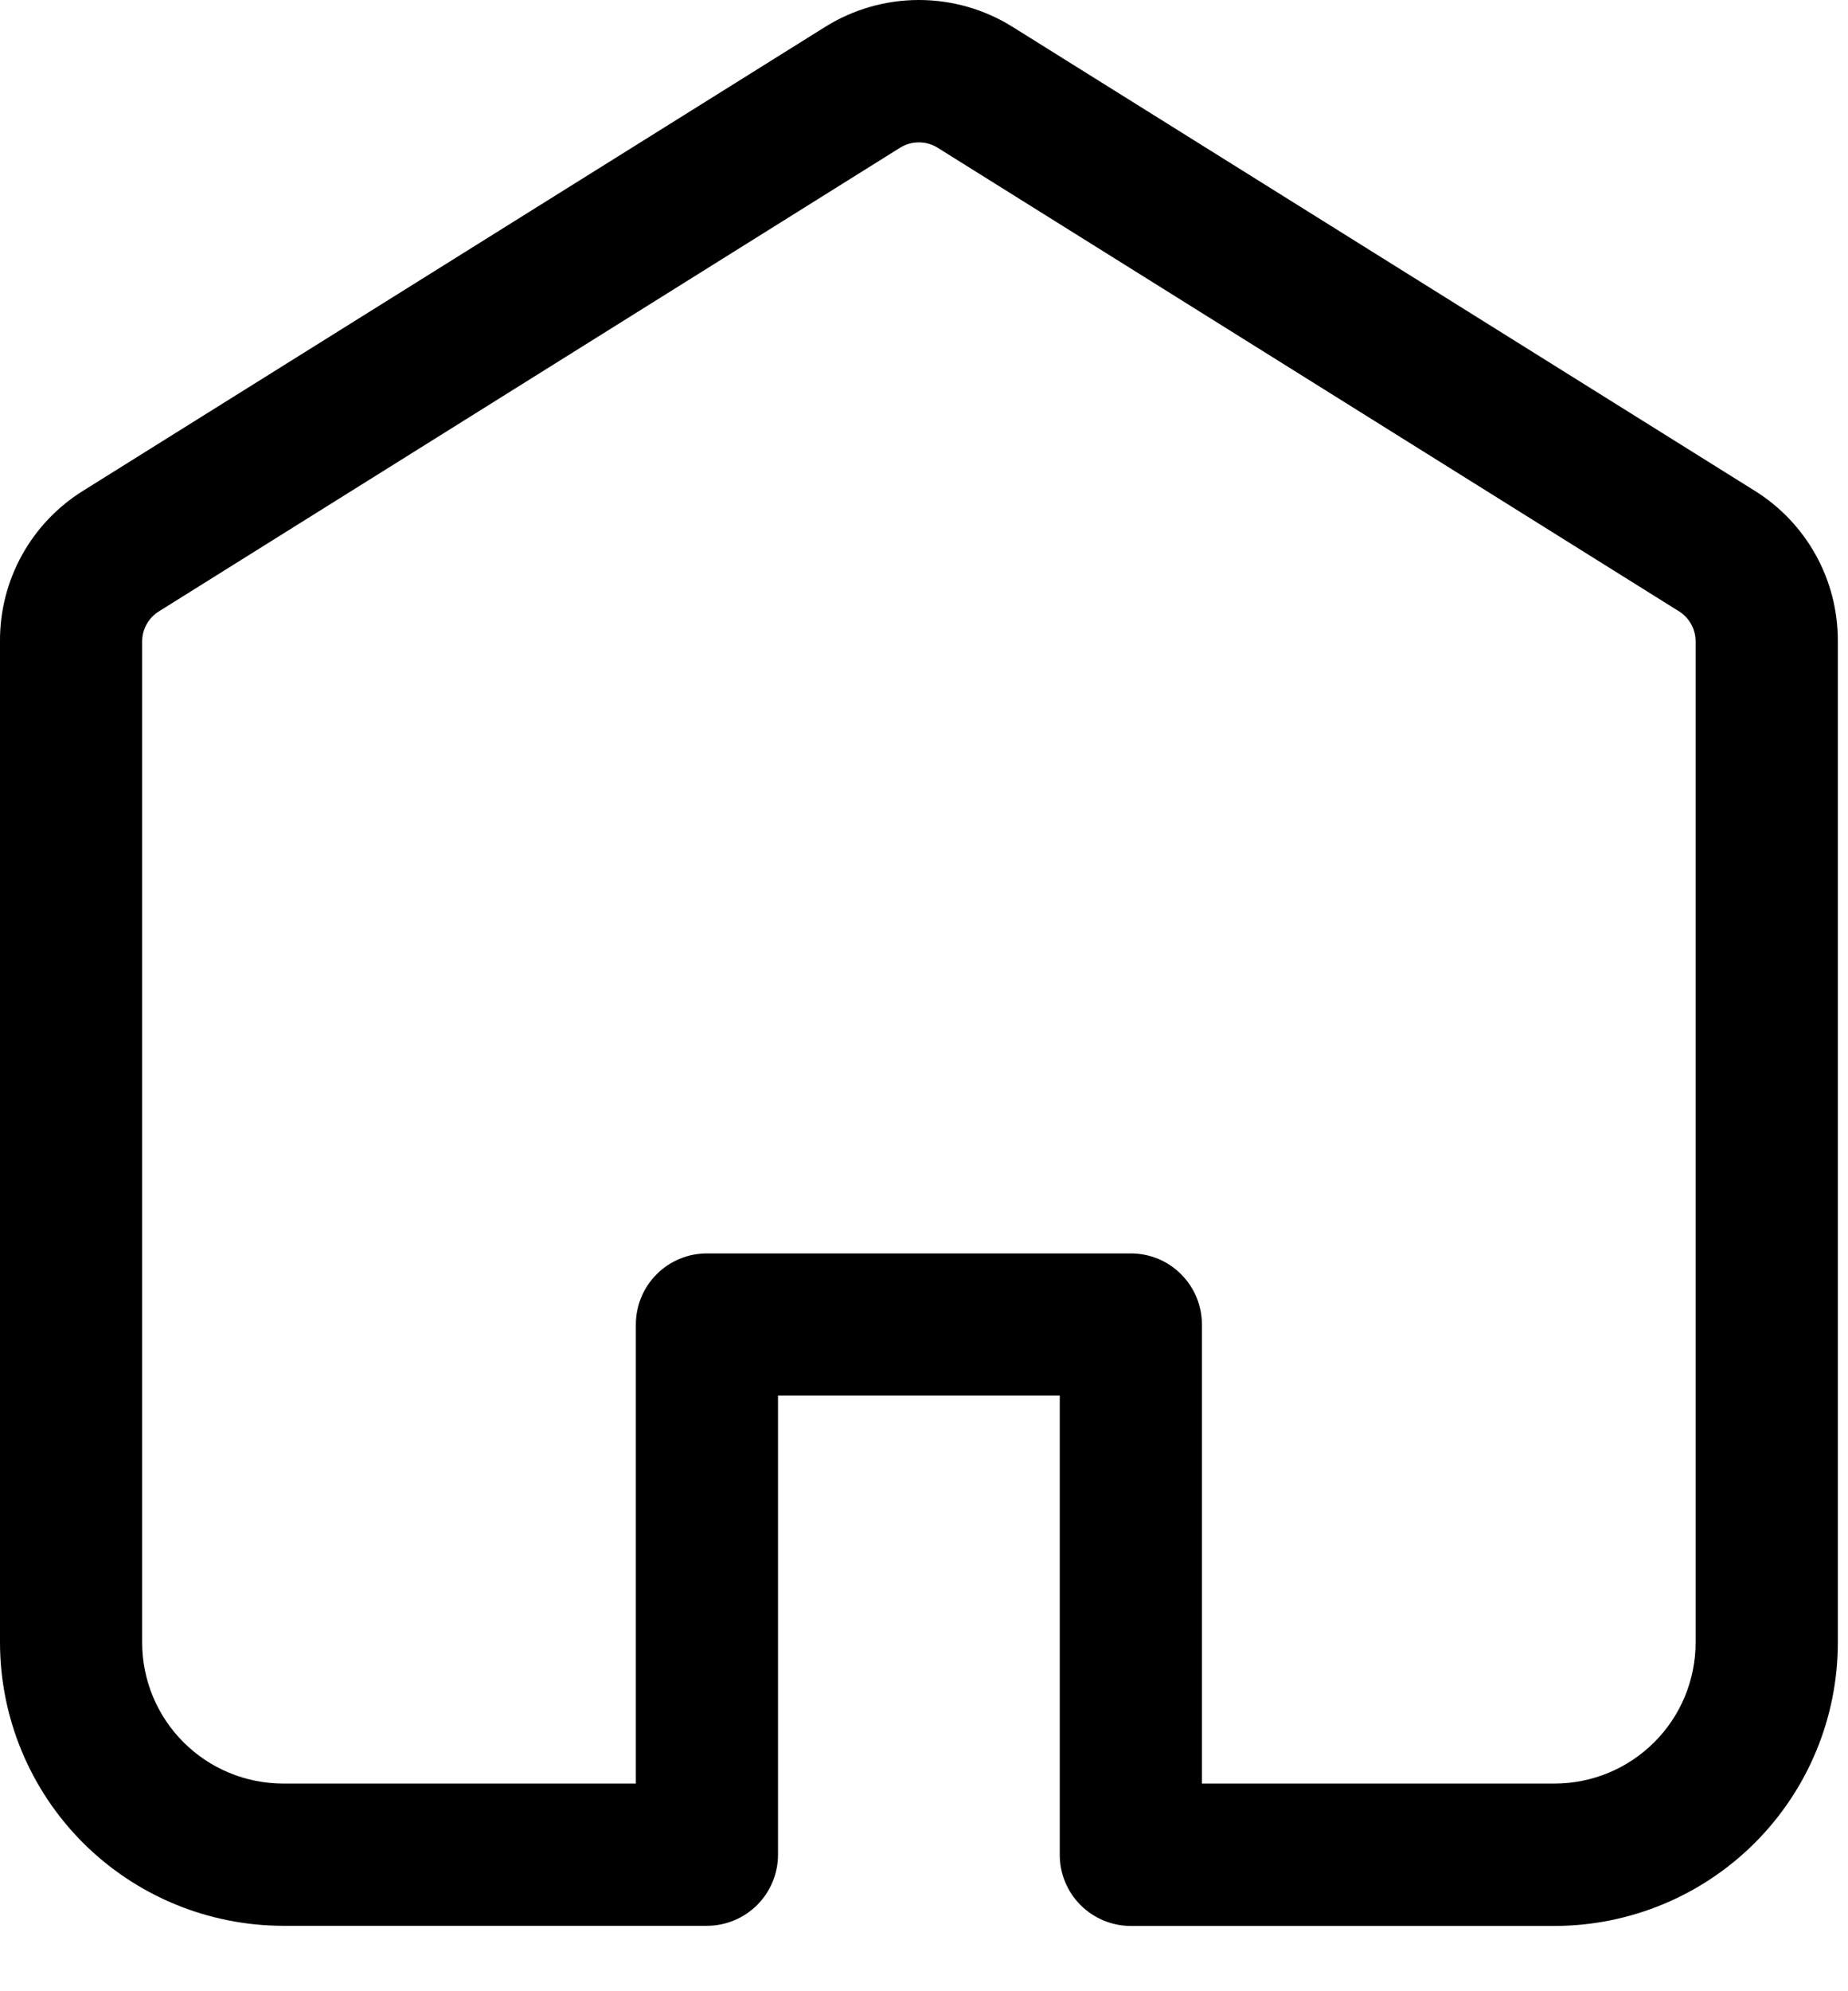 <svg width="26" height="28" viewBox="0 0 26 28" fill="none" xmlns="http://www.w3.org/2000/svg">
<path d="M12.928 -0C13.395 -0 13.852 0.131 14.248 0.379L24.686 6.9C25.045 7.123 25.341 7.434 25.546 7.803C25.751 8.173 25.858 8.589 25.857 9.012V23.1C25.856 24.155 25.436 25.168 24.689 25.914C23.943 26.66 22.931 27.08 21.875 27.082H15.91C15.645 27.082 15.39 26.976 15.203 26.789C15.015 26.601 14.91 26.347 14.91 26.082V19.625H10.946V26.08C10.946 26.345 10.841 26.599 10.653 26.787C10.466 26.974 10.211 27.08 9.946 27.08H3.982C2.927 27.078 1.915 26.659 1.168 25.913C0.422 25.167 0.002 24.155 1.73063e-05 23.1V9.014C-0.002 8.591 0.105 8.174 0.31 7.804C0.515 7.434 0.812 7.123 1.171 6.9L11.608 0.379C12.004 0.131 12.461 -0 12.928 -0ZM21.874 25.08C22.399 25.079 22.903 24.87 23.274 24.499C23.646 24.128 23.855 23.625 23.856 23.1V9.014C23.855 8.931 23.834 8.849 23.793 8.777C23.753 8.704 23.695 8.642 23.625 8.598L13.188 2.075C13.11 2.027 13.019 2.002 12.928 2.002C12.836 2.002 12.745 2.027 12.667 2.075L2.231 8.6C2.161 8.644 2.104 8.705 2.063 8.778C2.023 8.85 2.001 8.931 2 9.014V23.1C2.001 23.625 2.21 24.128 2.582 24.499C2.953 24.87 3.457 25.079 3.982 25.08H8.946V18.625C8.946 18.36 9.051 18.105 9.239 17.918C9.426 17.73 9.681 17.625 9.946 17.625H15.91C16.175 17.625 16.43 17.73 16.617 17.918C16.805 18.105 16.91 18.36 16.91 18.625V25.08H21.874Z" fill="black"/>
</svg>
